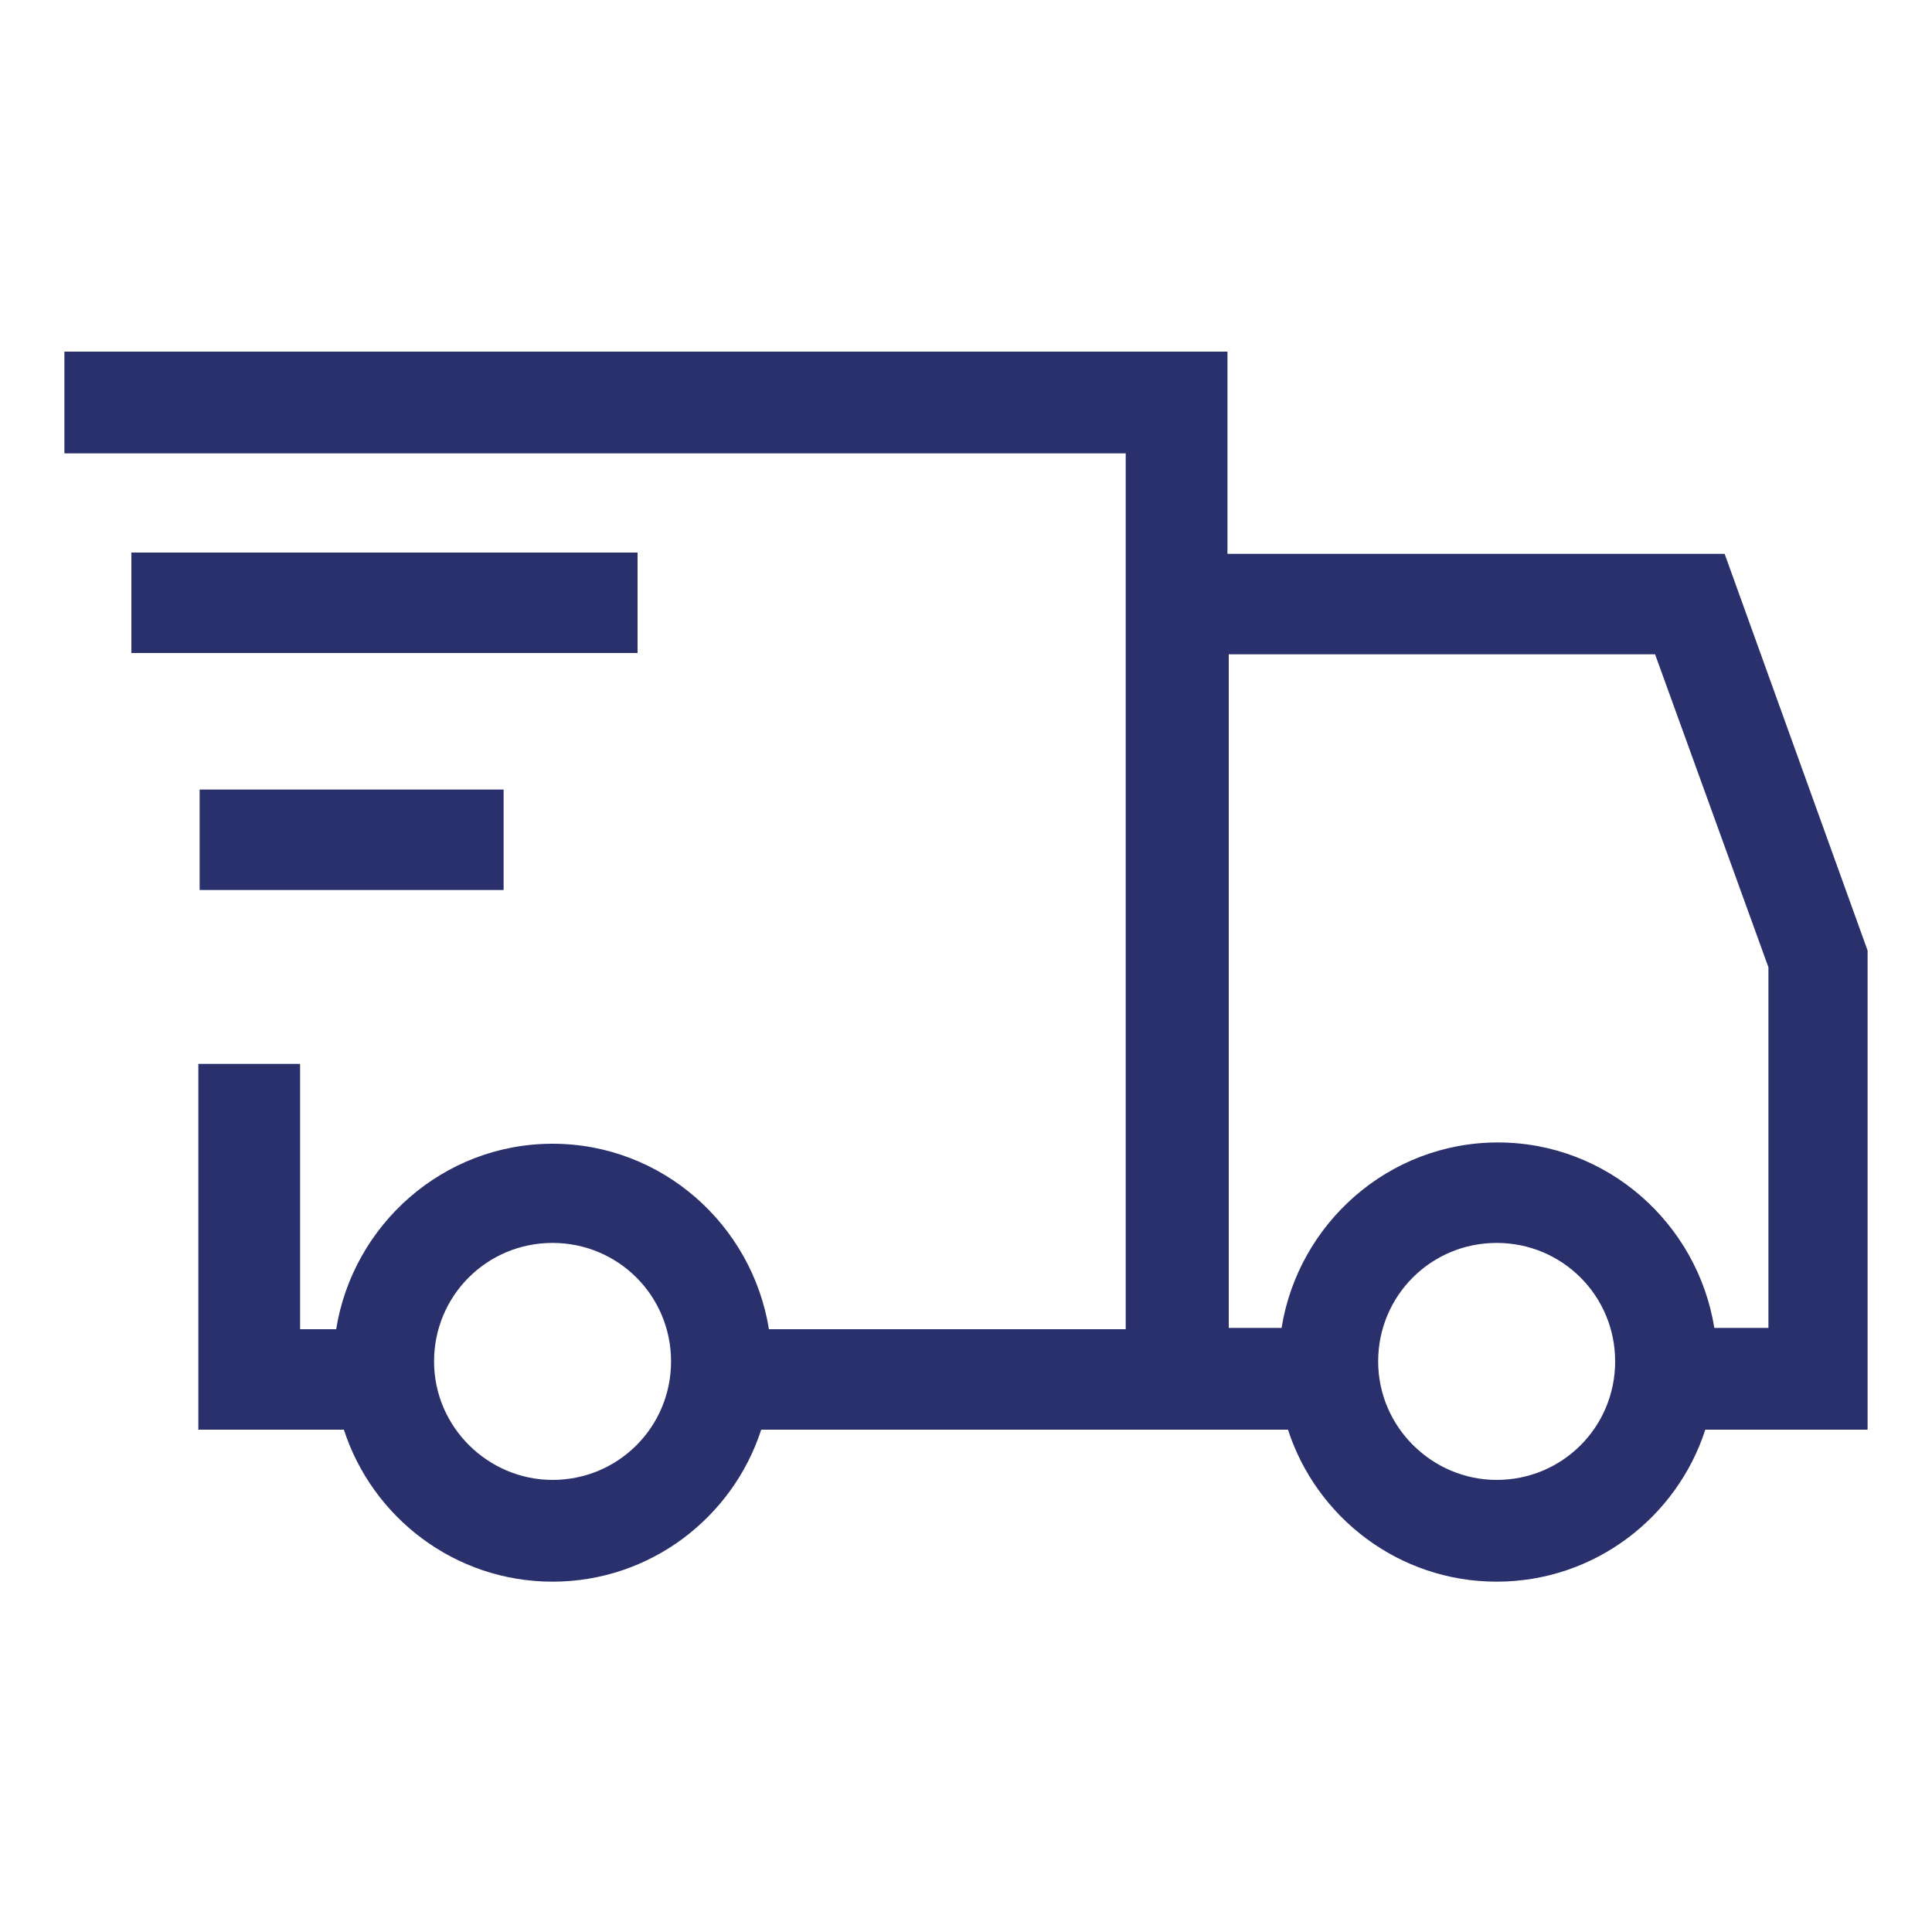 <svg id="Calque_1" xmlns="http://www.w3.org/2000/svg" version="1.1" viewBox="0 0 150 150">
  
  <path d="M145,73.8l-11.1-30.8h-38.6v-15.7H5v7.9h82.4v68h-27.7c-1.3-8.1-8.3-14.4-16.8-14.4s-15.5,6.3-16.8,14.4h-2.8v-20.6h-7.9v28.4h11.3c2.2,6.8,8.6,11.8,16.2,11.8s14-5,16.2-11.8h40.9c2.2,6.8,8.6,11.8,16.2,11.8s14-5,16.2-11.8h12.6v-37.2ZM42.9,114.9c-5,0-9.2-4.1-9.2-9.2s4.1-9.2,9.2-9.2,9.2,4.1,9.2,9.2-4.1,9.2-9.2,9.2ZM116.2,114.9c-5,0-9.2-4.1-9.2-9.2s4.1-9.2,9.2-9.2,9.2,4.1,9.2,9.2-4.1,9.2-9.2,9.2ZM137.2,103.1h-4.1c-1.3-8.1-8.3-14.4-16.8-14.4s-15.5,6.3-16.8,14.4h-4.1v-52.3h33.1l8.8,24.3v28Z" style="fill: #29306b;"></path>
  <rect x="10.2" y="42.9" width="39.3" height="7.8" style="fill: #29306b;"></rect>
  <rect x="15.5" y="61.3" width="23.6" height="7.8" style="fill: #29306b;"></rect>
</svg>